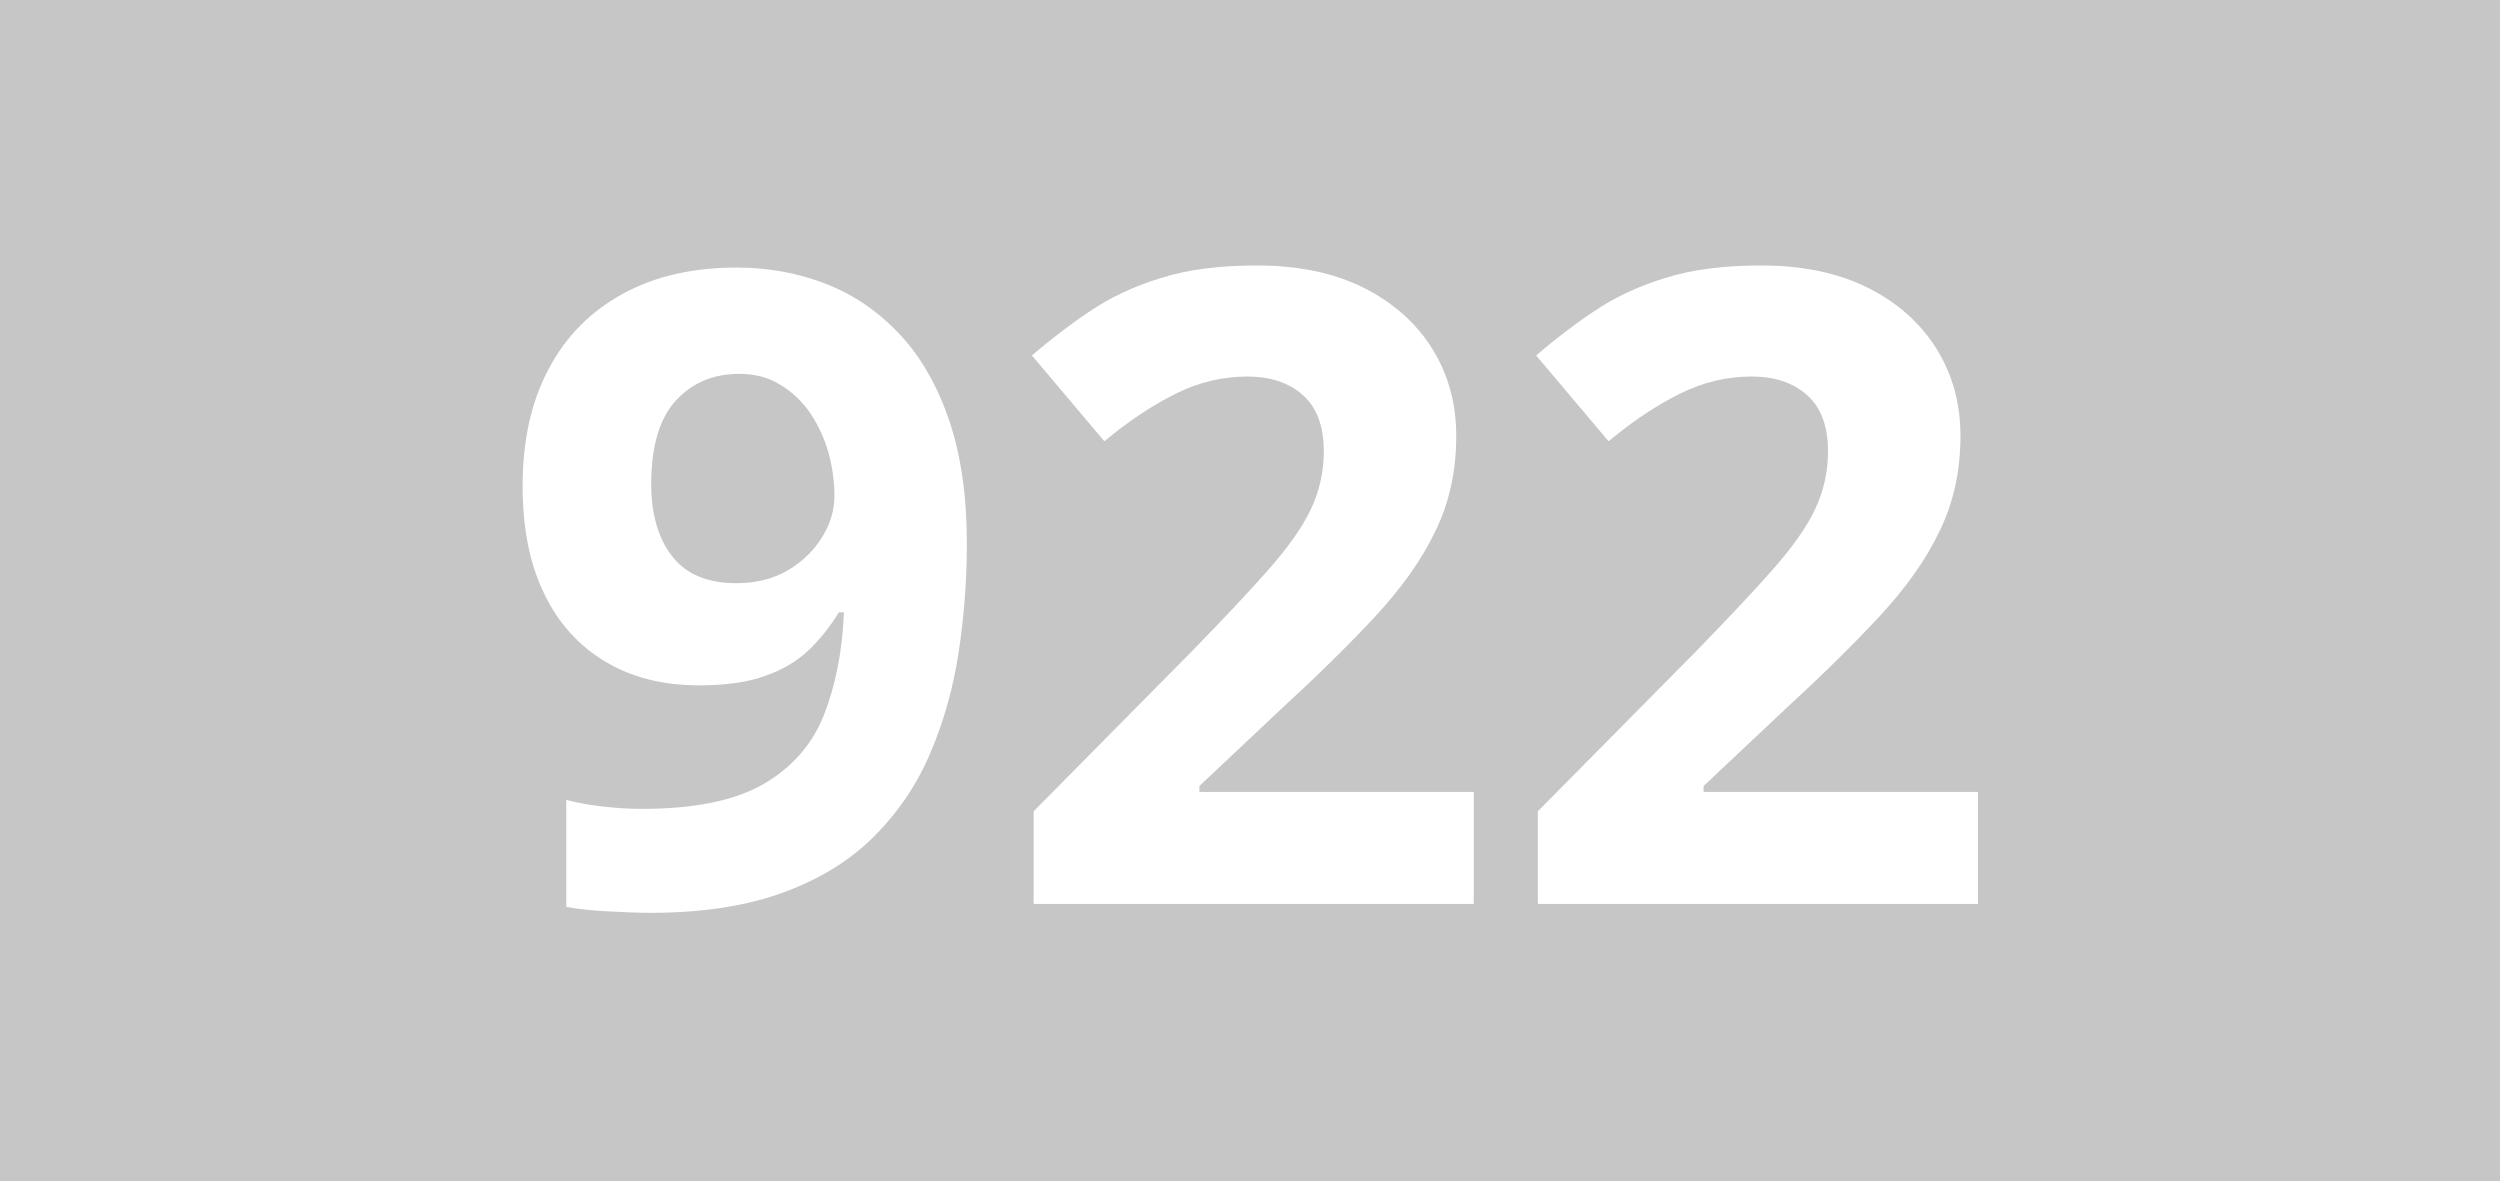 <?xml version="1.0" encoding="utf-8"?>
<!-- Generator: Adobe Illustrator 24.0.0, SVG Export Plug-In . SVG Version: 6.00 Build 0)  -->
<svg version="1.1" id="Calque_1" xmlns="http://www.w3.org/2000/svg" xmlns:xlink="http://www.w3.org/1999/xlink" x="0px" y="0px"
	 viewBox="0 0 841.9 397.8" style="enable-background:new 0 0 841.9 397.8;" xml:space="preserve">
<style type="text/css">
	.st0{fill:#C7C6C6;}
	.st1{fill:#FFFFFF;}
</style>
<rect y="0" class="st0" width="841.9" height="397.8"/>
<g>
	<path class="st1" d="M325.6,182.9c0,12.2-0.9,24.3-2.7,36.3c-1.8,12-4.9,23.3-9.4,33.9c-4.4,10.6-10.7,20-18.7,28.1
		c-8,8.2-18.2,14.6-30.6,19.2c-12.4,4.6-27.4,7-45,7c-4.2,0-9-0.2-14.6-0.5c-5.6-0.3-10.2-0.8-13.9-1.5v-36c3.9,1,8,1.7,12.3,2.2
		c4.4,0.5,8.7,0.8,13.2,0.8c17.7,0,31.3-2.8,41-8.4c9.6-5.6,16.4-13.4,20.3-23.3c3.9-10,6.2-21.5,6.7-34.5h-1.7
		c-2.8,4.6-6.1,8.8-9.9,12.5c-3.8,3.7-8.7,6.7-14.6,8.8c-5.9,2.2-13.4,3.3-22.5,3.3c-12.1,0-22.6-2.6-31.5-7.9
		c-8.9-5.3-15.9-12.9-20.7-22.9c-4.9-10-7.3-22.1-7.3-36.3c0-15.4,2.9-28.5,8.8-39.5c5.8-11,14.2-19.4,25-25.3
		c10.8-5.9,23.6-8.8,38.3-8.8c10.8,0,20.9,1.9,30.3,5.6c9.4,3.7,17.6,9.4,24.7,17c7.1,7.6,12.6,17.3,16.6,29
		C323.6,153.3,325.6,167.1,325.6,182.9z M248.9,125.9c-8.7,0-15.8,3-21.3,9c-5.5,6-8.3,15.4-8.3,28.1c0,10.2,2.4,18.4,7.1,24.4
		c4.7,6,11.9,9,21.6,9c6.7,0,12.5-1.5,17.4-4.4c4.9-2.9,8.8-6.7,11.5-11.2c2.8-4.5,4.1-9.1,4.1-13.8c0-4.9-0.7-9.8-2-14.6
		c-1.4-4.8-3.4-9.2-6.1-13.2c-2.7-4-6.1-7.2-10.1-9.6C258.9,127.1,254.2,125.9,248.9,125.9z"/>
	<path class="st1" d="M496.3,304.4H348.1v-31.2l53.2-53.8c10.7-11,19.4-20.2,25.9-27.6c6.5-7.4,11.3-14.1,14.2-20.2
		c2.9-6.1,4.4-12.6,4.4-19.6c0-8.4-2.3-14.7-7-18.9c-4.7-4.2-10.9-6.3-18.8-6.3c-8.2,0-16.2,1.9-23.9,5.7
		c-7.7,3.8-15.8,9.1-24.2,16.1l-24.4-28.9c6.1-5.2,12.5-10.2,19.4-14.8c6.8-4.6,14.7-8.4,23.8-11.2c9-2.9,19.9-4.3,32.6-4.3
		c13.9,0,25.9,2.5,35.9,7.5c10,5,17.7,11.9,23.1,20.5c5.4,8.7,8.1,18.4,8.1,29.4c0,11.7-2.3,22.4-7,32c-4.6,9.7-11.4,19.2-20.2,28.7
		c-8.8,9.5-19.5,20-32,31.5l-27.3,25.7v2h92.4V304.4z"/>
	<path class="st1" d="M666.1,304.4H517.9v-31.2l53.2-53.8c10.7-11,19.4-20.2,25.9-27.6c6.5-7.4,11.3-14.1,14.2-20.2
		c2.9-6.1,4.4-12.6,4.4-19.6c0-8.4-2.3-14.7-7-18.9c-4.7-4.2-10.9-6.3-18.8-6.3c-8.2,0-16.2,1.9-23.9,5.7
		c-7.7,3.8-15.8,9.1-24.2,16.1l-24.4-28.9c6.1-5.2,12.5-10.2,19.4-14.8c6.8-4.6,14.7-8.4,23.8-11.2c9-2.9,19.9-4.3,32.6-4.3
		c13.9,0,25.9,2.5,35.9,7.5c10,5,17.7,11.9,23.1,20.5c5.4,8.7,8.1,18.4,8.1,29.4c0,11.7-2.3,22.4-7,32c-4.6,9.7-11.4,19.2-20.2,28.7
		c-8.8,9.5-19.5,20-32,31.5l-27.3,25.7v2h92.4V304.4z"/>
</g>
</svg>

